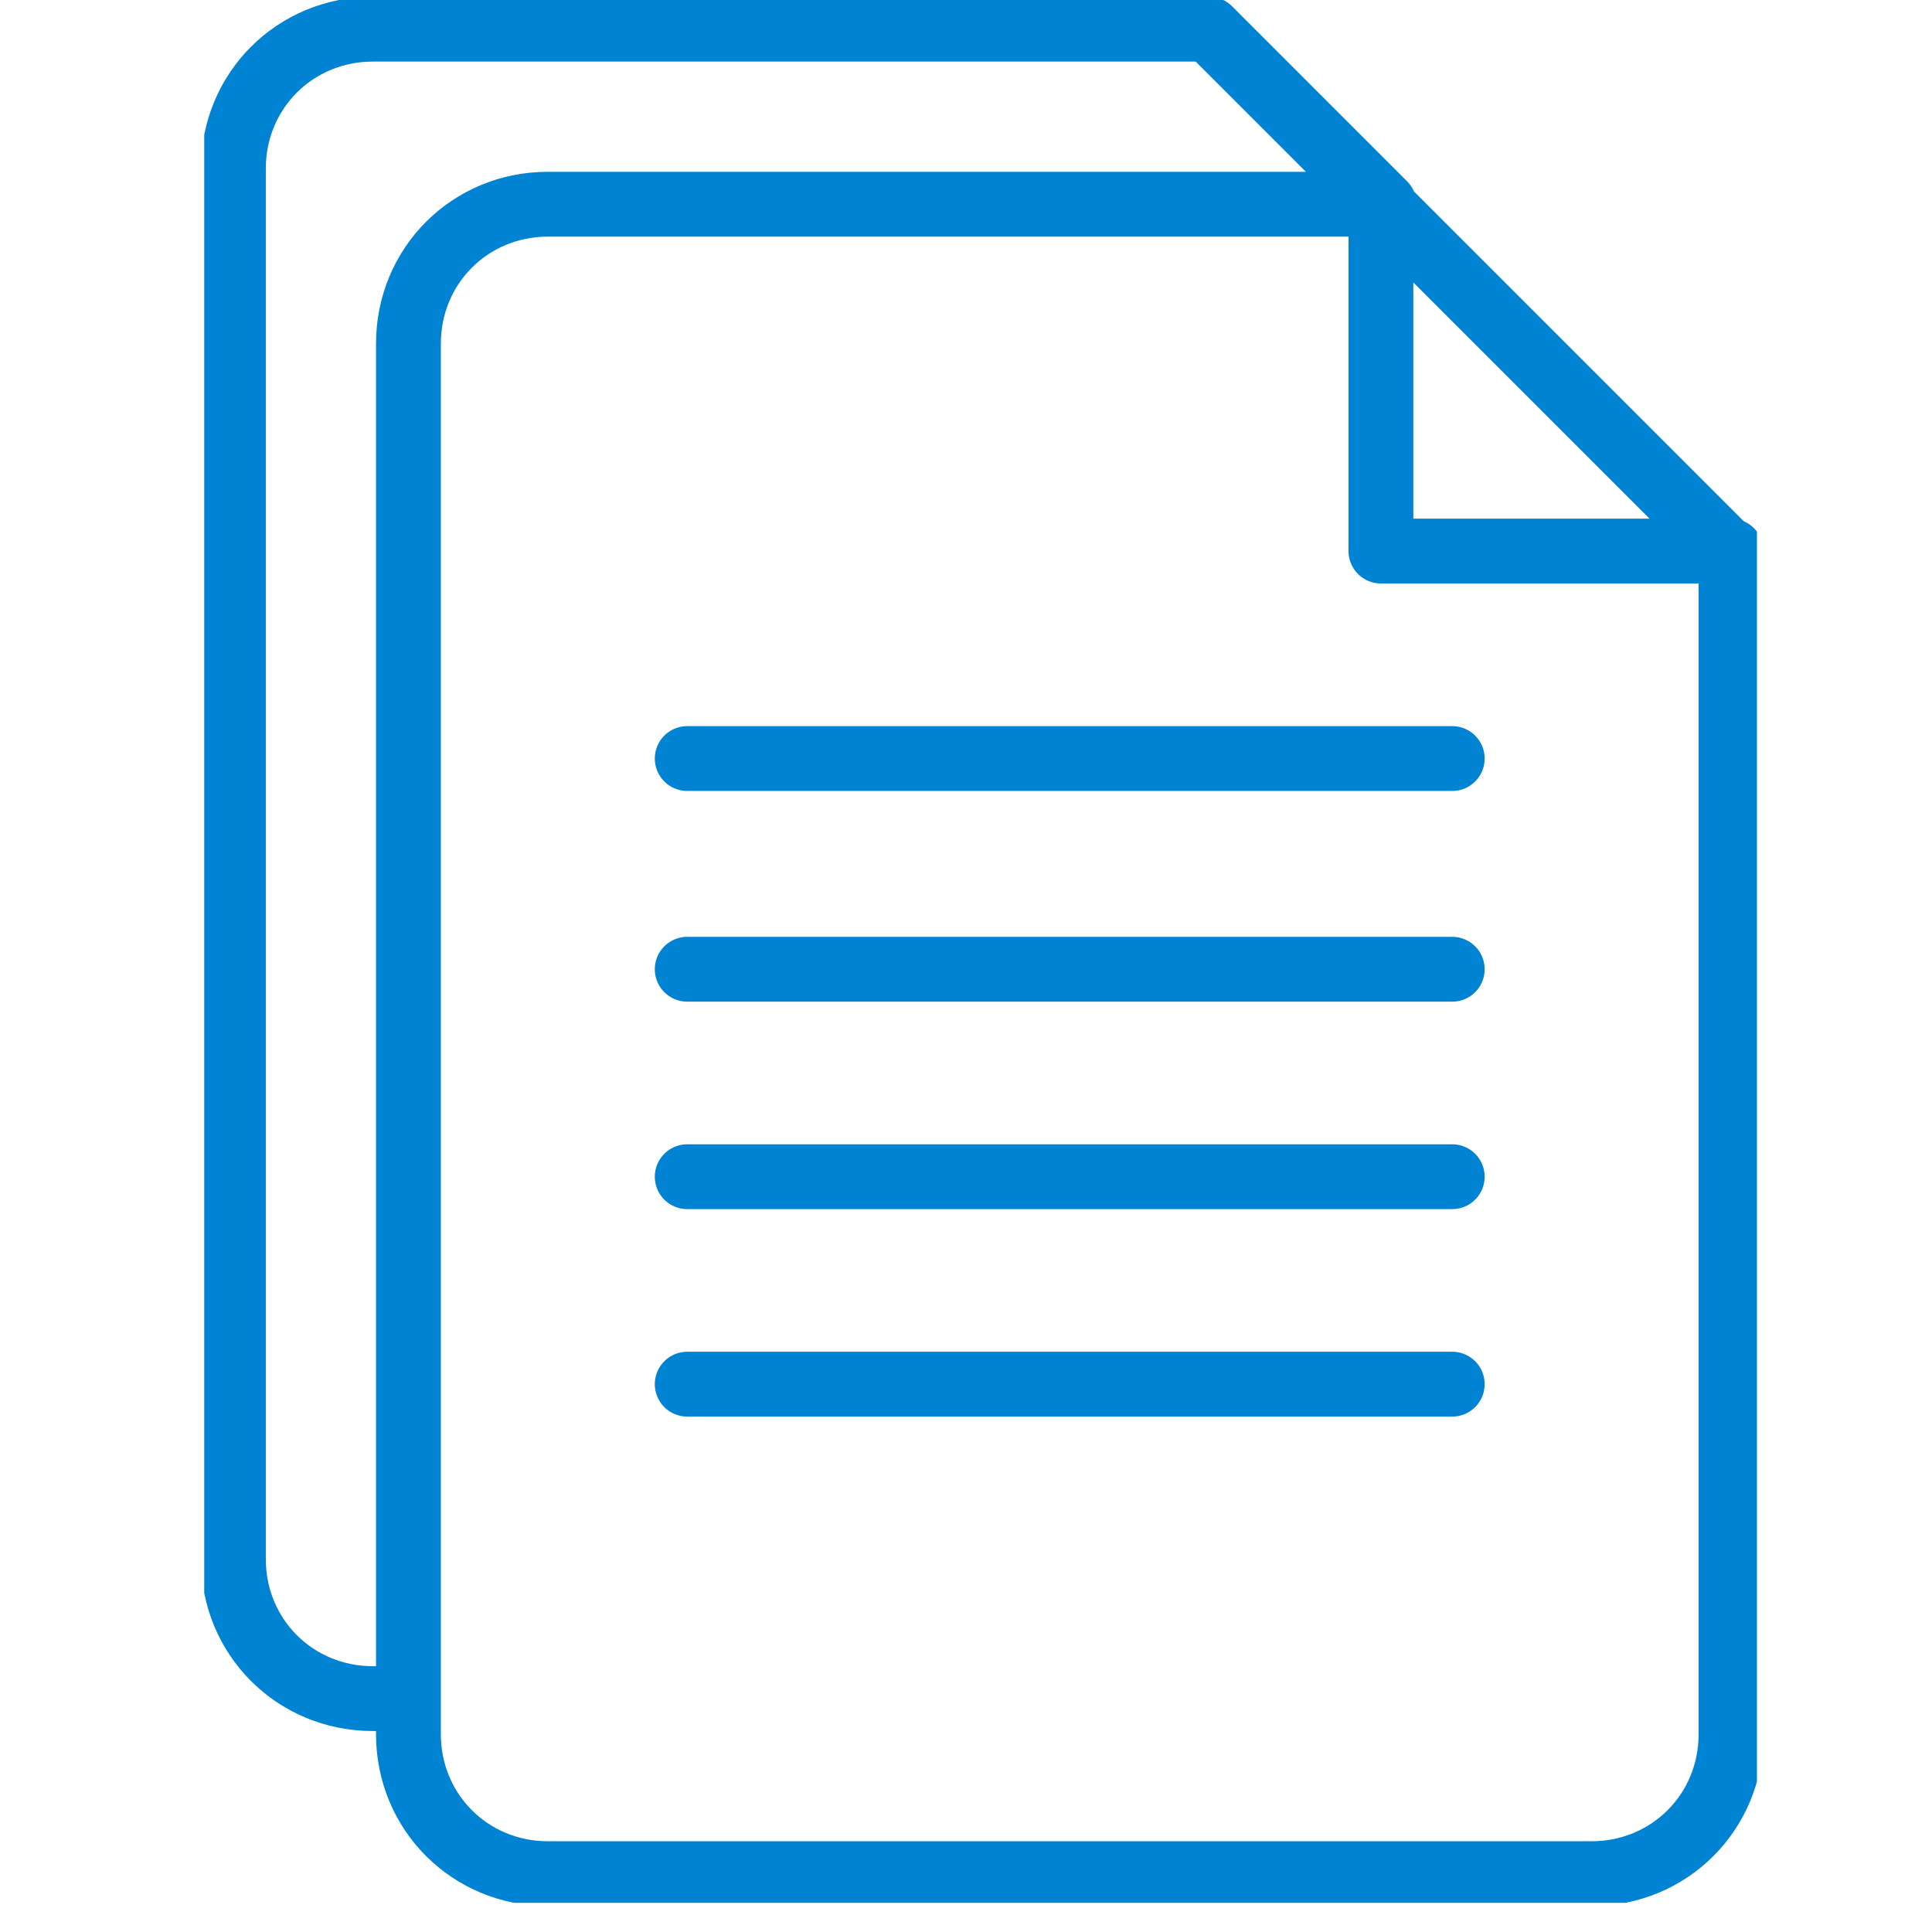 <?xml version="1.0" encoding="utf-8"?>
<!-- Generator: Adobe Illustrator 27.3.1, SVG Export Plug-In . SVG Version: 6.00 Build 0)  -->
<svg version="1.1" id="Ebene_1" xmlns="http://www.w3.org/2000/svg" xmlns:xlink="http://www.w3.org/1999/xlink" x="0px" y="0px"
	 width="59.6px" height="59.6px" viewBox="0 0 59.6 59.6" style="enable-background:new 0 0 59.6 59.6;" xml:space="preserve">
<style type="text/css">
	
		.st0{clip-path:url(#SVGID_00000091698336013963394790000011135184227647719327_);fill:none;stroke:#0083D2;stroke-width:2;stroke-linecap:round;stroke-linejoin:round;stroke-miterlimit:10;}
</style>
<g>
	<defs>
		<rect id="SVGID_1_" x="6.3" width="47.9" height="58.7"/>
	</defs>
	<clipPath id="SVGID_00000087370875313778321910000005094827235633208710_">
		<use xlink:href="#SVGID_1_"  style="overflow:visible;"/>
	</clipPath>
	
		<path style="clip-path:url(#SVGID_00000087370875313778321910000005094827235633208710_);fill:none;stroke:#0083D2;stroke-width:2;stroke-linecap:round;stroke-linejoin:round;stroke-miterlimit:10;" d="
		M44.8,23.4H21.2c0,0,0,0,0,0c0,0,0,0,0,0L44.8,23.4C44.8,23.4,44.8,23.4,44.8,23.4C44.8,23.4,44.8,23.4,44.8,23.4z M44.8,29.9H21.2
		c0,0,0,0,0,0c0,0,0,0,0,0L44.8,29.9C44.8,29.9,44.8,29.9,44.8,29.9C44.8,29.9,44.8,29.9,44.8,29.9z M44.8,36.3H21.2c0,0,0,0,0,0
		c0,0,0,0,0,0L44.8,36.3C44.8,36.3,44.8,36.3,44.8,36.3C44.8,36.3,44.8,36.3,44.8,36.3z M44.8,42.7H21.2c0,0,0,0,0,0c0,0,0,0,0,0
		L44.8,42.7C44.8,42.7,44.8,42.7,44.8,42.7C44.8,42.7,44.8,42.7,44.8,42.7z M37.3,0.9H11.5c-2.4,0-4.3,1.9-4.3,4.3v42.9
		c0,2.4,1.9,4.3,4.3,4.3h1.1V10.6c0-2.4,1.9-4.3,4.3-4.3h20.4h5.4L37.3,0.9z M42.6,6.3V17h10.7L42.6,6.3z M42.6,6.3H16.9
		c-2.4,0-4.3,1.9-4.3,4.3v42.9c0,2.4,1.9,4.3,4.3,4.3h32.2c2.4,0,4.3-1.9,4.3-4.3V17H42.6V6.3z"/>
</g>
</svg>
